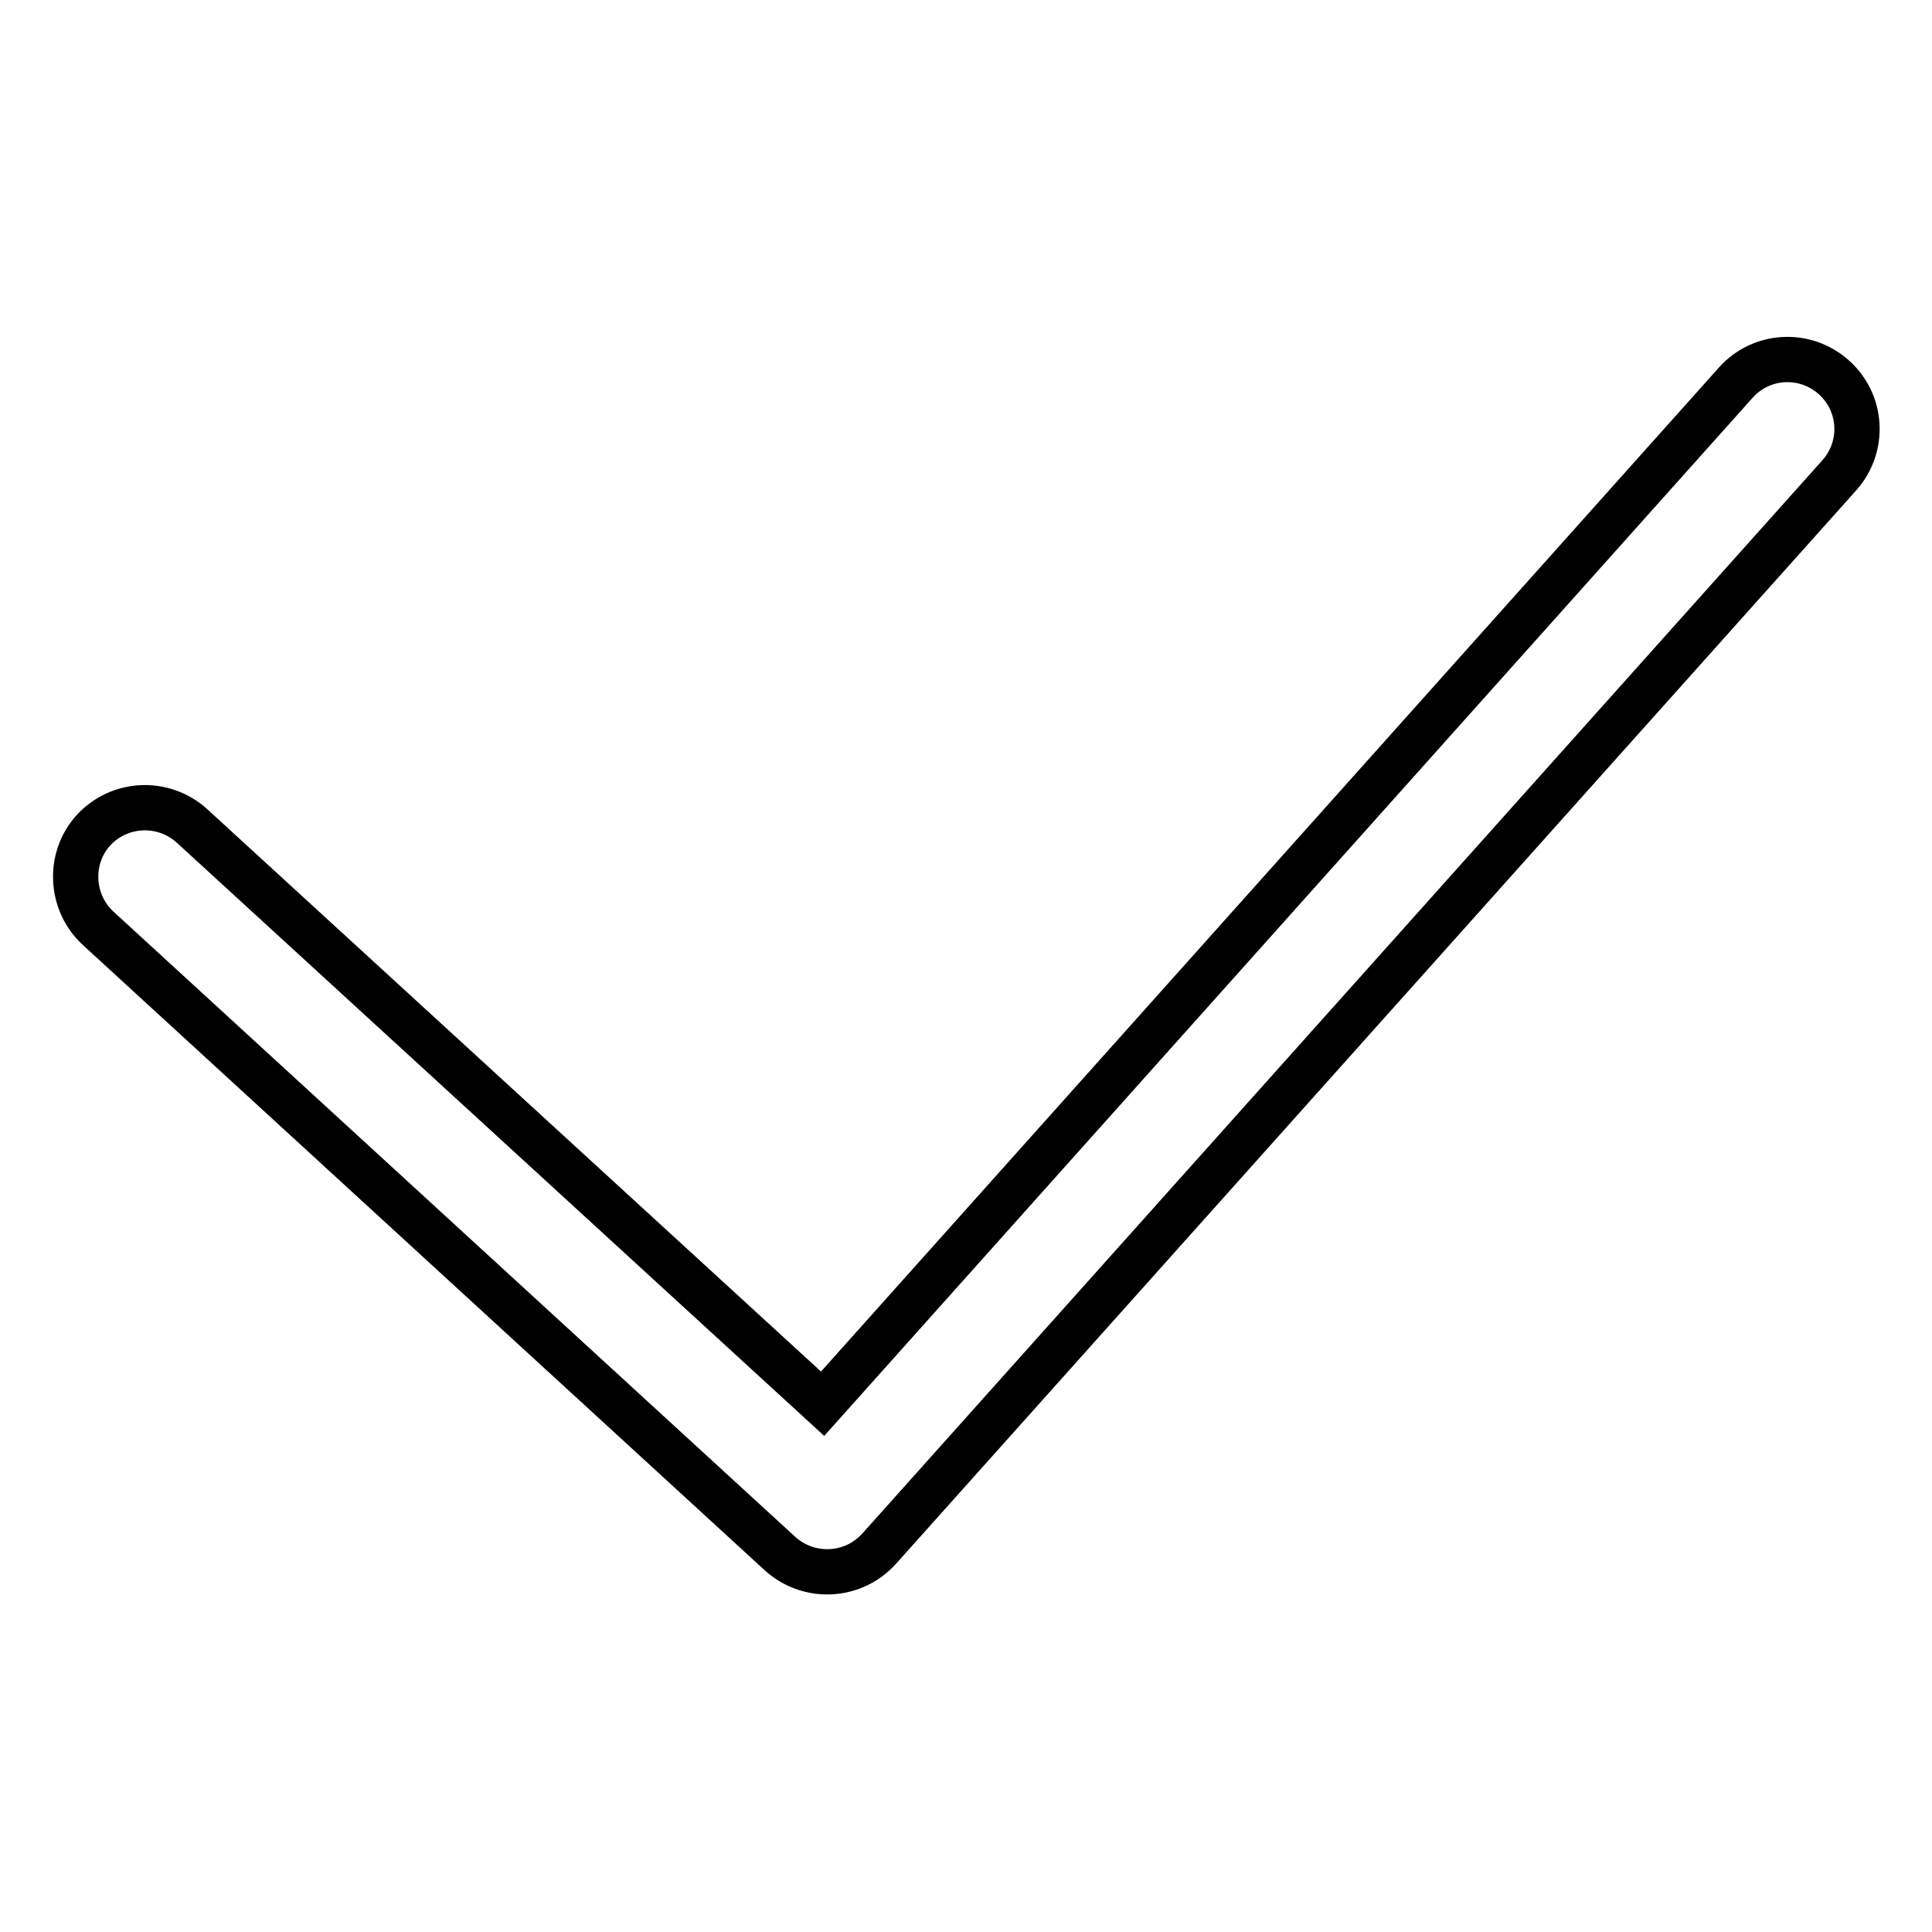 <?xml version="1.0" encoding="utf-8"?>
<!-- Svg Vector Icons : http://www.onlinewebfonts.com/icon -->
<!DOCTYPE svg PUBLIC "-//W3C//DTD SVG 1.1//EN" "http://www.w3.org/Graphics/SVG/1.1/DTD/svg11.dtd">
<svg version="1.1" xmlns="http://www.w3.org/2000/svg" xmlns:xlink="http://www.w3.org/1999/xlink" x="0px" y="0px" viewBox="0 0 256 256" enable-background="new 0 0 256 256" xml:space="preserve">
<g> <path stroke-width="6" fill-opacity="0" stroke="#000000"  d="M13,123c-3.7-3.4-4-9.3-0.6-13c3.4-3.7,9.2-4,13-0.6L109,186l121-135.3c3.4-3.8,9.2-4.1,13-0.7 c3.8,3.4,4.1,9.2,0.7,13L116.5,205.2l0,0l-0.1,0.1c-3.4,3.7-9.2,4-13,0.6L13,123z"/></g>
</svg>